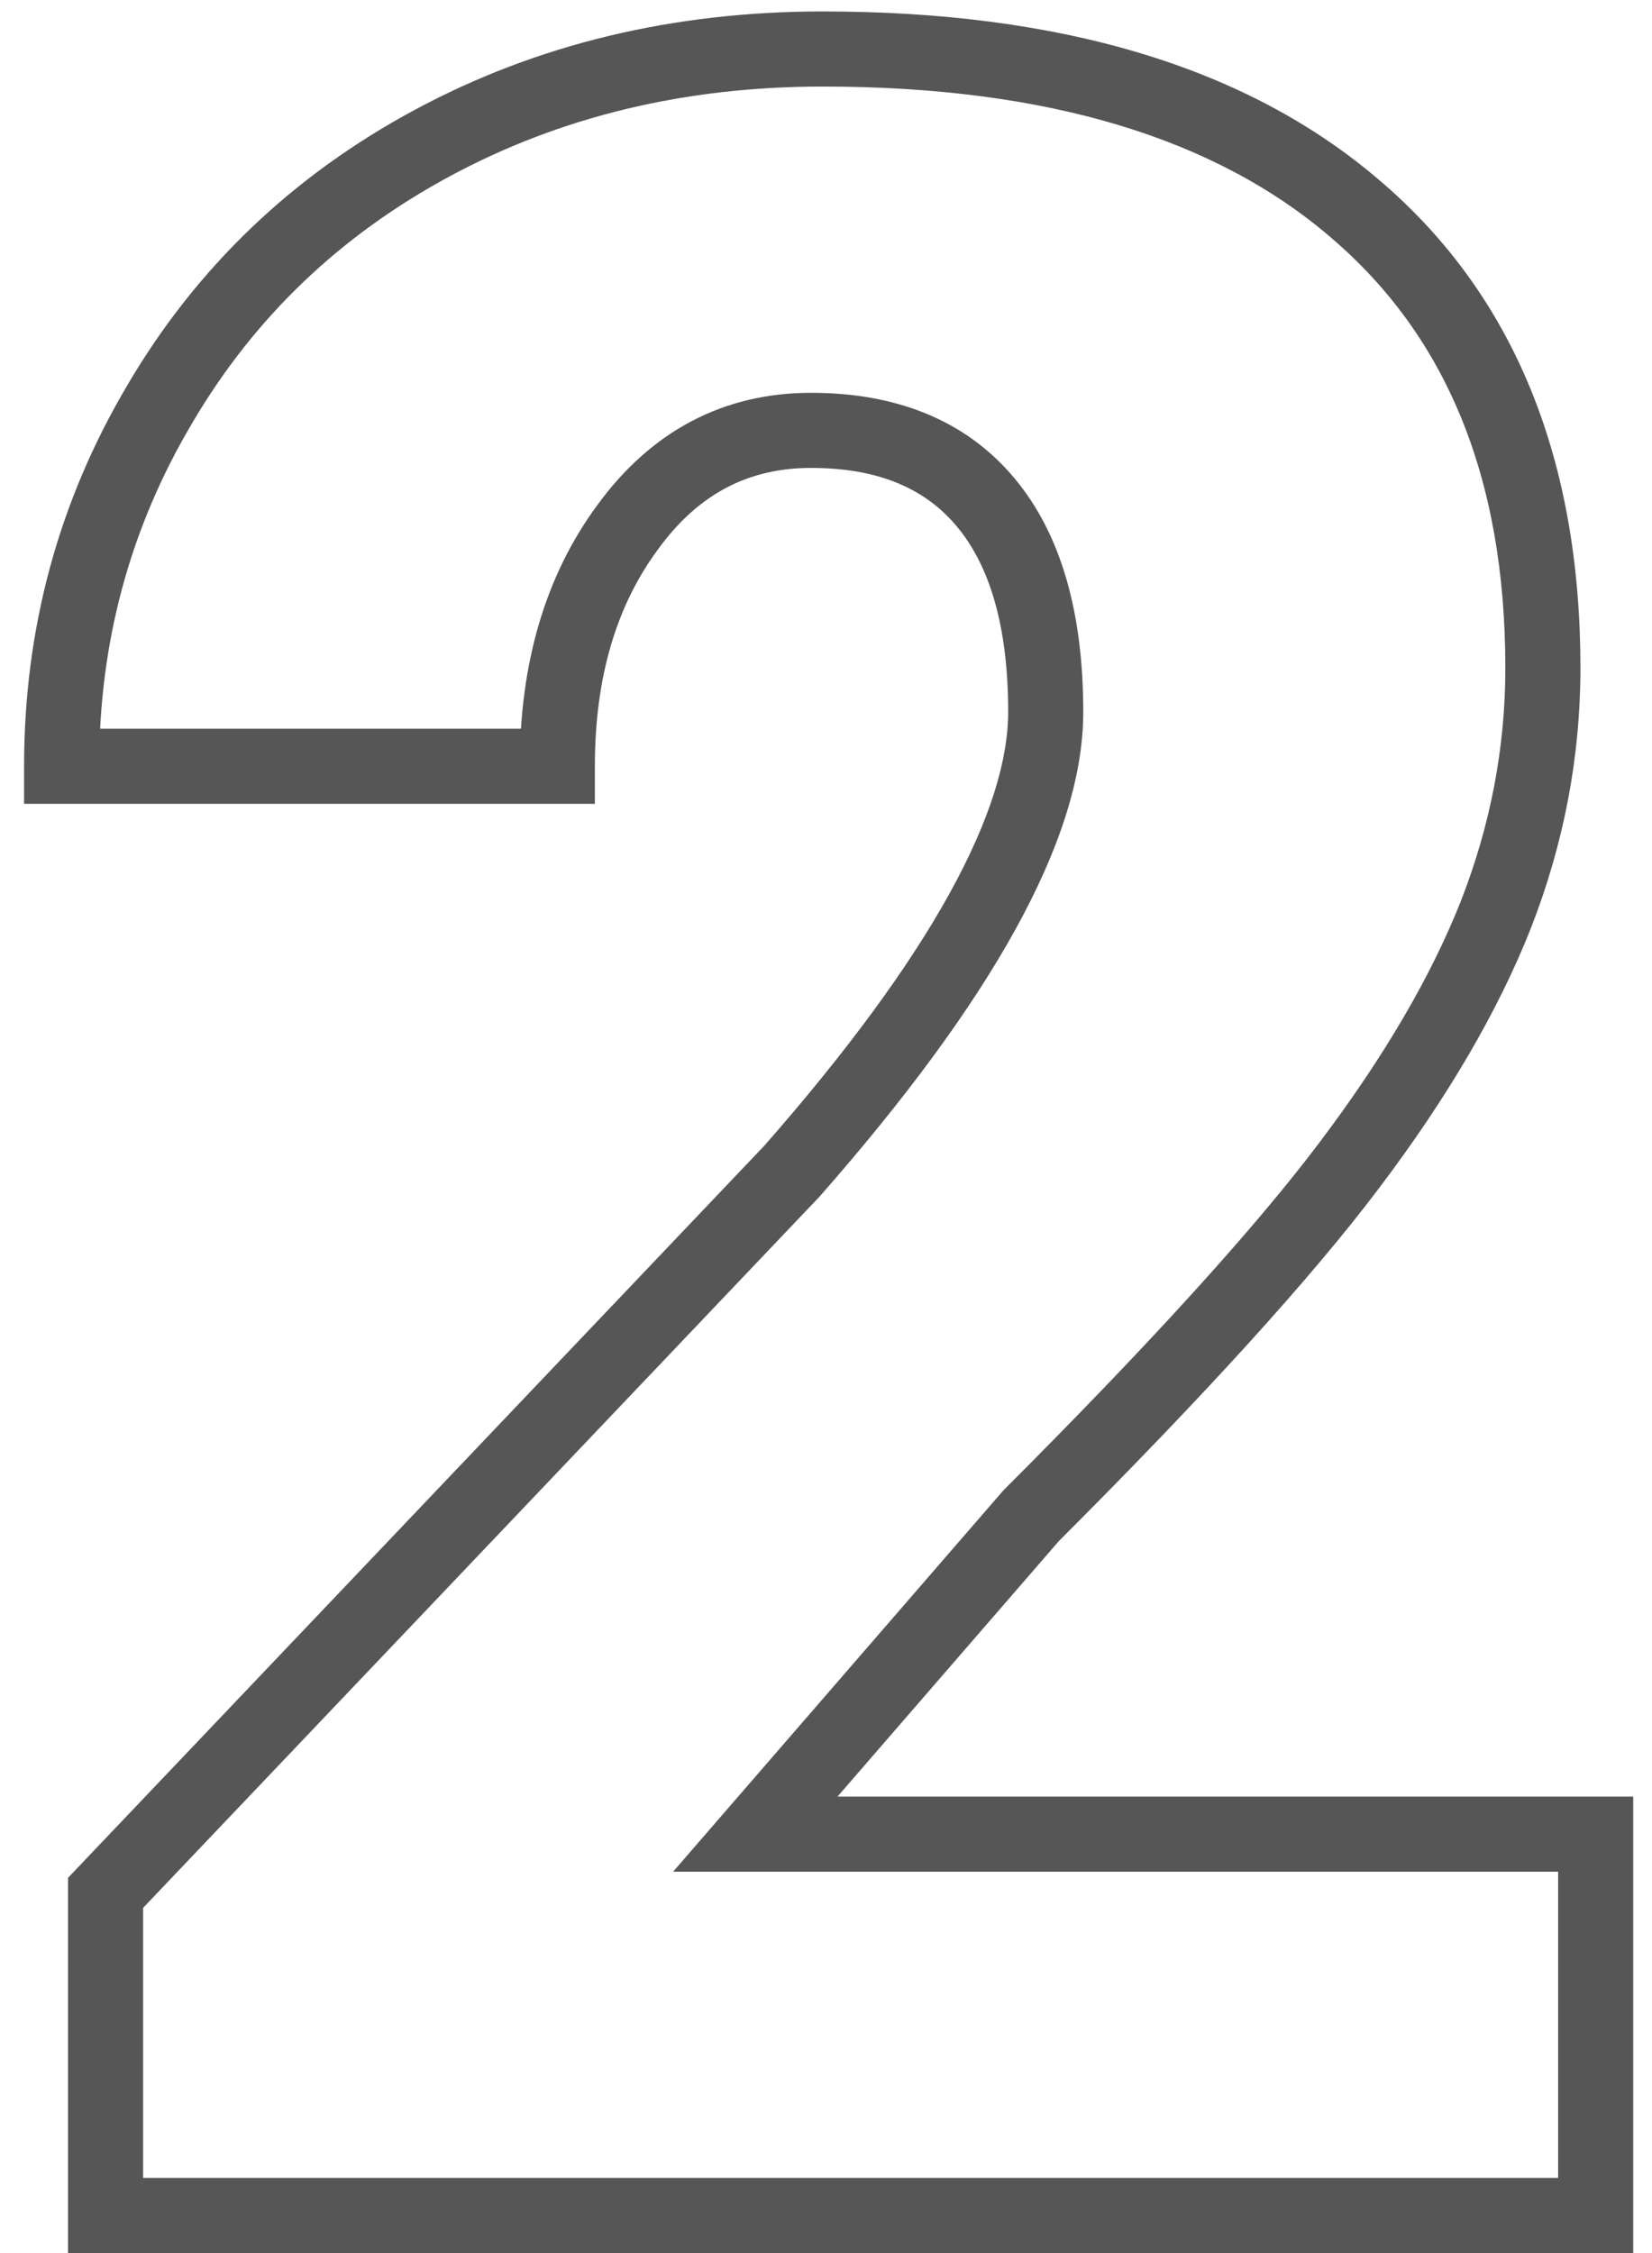 <?xml version="1.0" encoding="UTF-8"?> <svg xmlns="http://www.w3.org/2000/svg" width="44" height="60" viewBox="0 0 44 60" fill="none"> <path d="M42.5 59V60H43.5V59H42.5ZM2.812 59H1.812V60H2.812V59ZM2.812 50.406L2.088 49.717L1.812 50.007V50.406H2.812ZM21.094 31.188L21.818 31.877L21.832 31.862L21.845 31.847L21.094 31.188ZM16.719 14.039L17.523 14.633L17.527 14.627L16.719 14.039ZM14.844 20.406V21.406H15.844V20.406H14.844ZM1.641 20.406H0.641V21.406H1.641V20.406ZM4.258 10.758L5.118 11.268L5.12 11.264L4.258 10.758ZM36.094 5.562L35.443 6.321L35.445 6.324L36.094 5.562ZM39.844 24.352L40.774 24.719L40.775 24.715L39.844 24.352ZM35.938 31.031L35.14 30.428L35.139 30.43L35.938 31.031ZM27.461 40.367L26.754 39.66L26.729 39.685L26.705 39.712L27.461 40.367ZM20.117 48.844L19.361 48.189L17.928 49.844H20.117V48.844ZM42.5 48.844H43.5V47.844H42.5V48.844ZM42.5 58H2.812V60H42.5V58ZM3.812 59V50.406H1.812V59H3.812ZM3.537 51.096L21.818 31.877L20.369 30.498L2.088 49.717L3.537 51.096ZM21.845 31.847C24.125 29.251 25.864 26.889 27.037 24.767C28.205 22.654 28.852 20.708 28.852 18.961H26.852C26.852 20.235 26.372 21.837 25.287 23.799C24.207 25.753 22.567 27.994 20.342 30.528L21.845 31.847ZM28.852 18.961C28.852 16.386 28.292 14.257 27.017 12.733L25.483 14.017C26.343 15.045 26.852 16.64 26.852 18.961H28.852ZM27.017 12.733C25.718 11.18 23.857 10.461 21.602 10.461V12.461C23.408 12.461 24.647 13.018 25.483 14.017L27.017 12.733ZM21.602 10.461C19.255 10.461 17.335 11.492 15.91 13.451L17.527 14.627C18.602 13.149 19.938 12.461 21.602 12.461V10.461ZM15.914 13.445C14.512 15.344 13.844 17.687 13.844 20.406H15.844C15.844 18.021 16.425 16.12 17.523 14.633L15.914 13.445ZM14.844 19.406H1.641V21.406H14.844V19.406ZM2.641 20.406C2.641 17.092 3.467 14.053 5.118 11.268L3.398 10.248C1.559 13.348 0.641 16.741 0.641 20.406H2.641ZM5.12 11.264C6.77 8.457 9.056 6.267 11.997 4.685L11.05 2.924C7.793 4.675 5.235 7.121 3.396 10.251L5.12 11.264ZM11.997 4.685C14.938 3.104 18.236 2.305 21.914 2.305V0.305C17.936 0.305 14.307 1.172 11.05 2.924L11.997 4.685ZM21.914 2.305C27.918 2.305 32.379 3.692 35.443 6.321L36.745 4.804C33.194 1.756 28.202 0.305 21.914 0.305V2.305ZM35.445 6.324C38.508 8.932 40.094 12.701 40.094 17.789H42.094C42.094 12.252 40.346 7.87 36.742 4.801L35.445 6.324ZM40.094 17.789C40.094 19.901 39.701 21.966 38.912 23.988L40.775 24.715C41.653 22.467 42.094 20.156 42.094 17.789H40.094ZM38.914 23.984C38.122 25.989 36.871 28.137 35.14 30.428L36.735 31.634C38.546 29.238 39.899 26.933 40.774 24.719L38.914 23.984ZM35.139 30.43C33.437 32.691 30.651 35.763 26.754 39.66L28.168 41.074C32.084 37.159 34.949 34.007 36.736 31.633L35.139 30.43ZM26.705 39.712L19.361 48.189L20.873 49.498L28.217 41.022L26.705 39.712ZM20.117 49.844H42.5V47.844H20.117V49.844ZM41.5 48.844V59H43.5V48.844H41.5Z" fill="#565656"></path> </svg> 